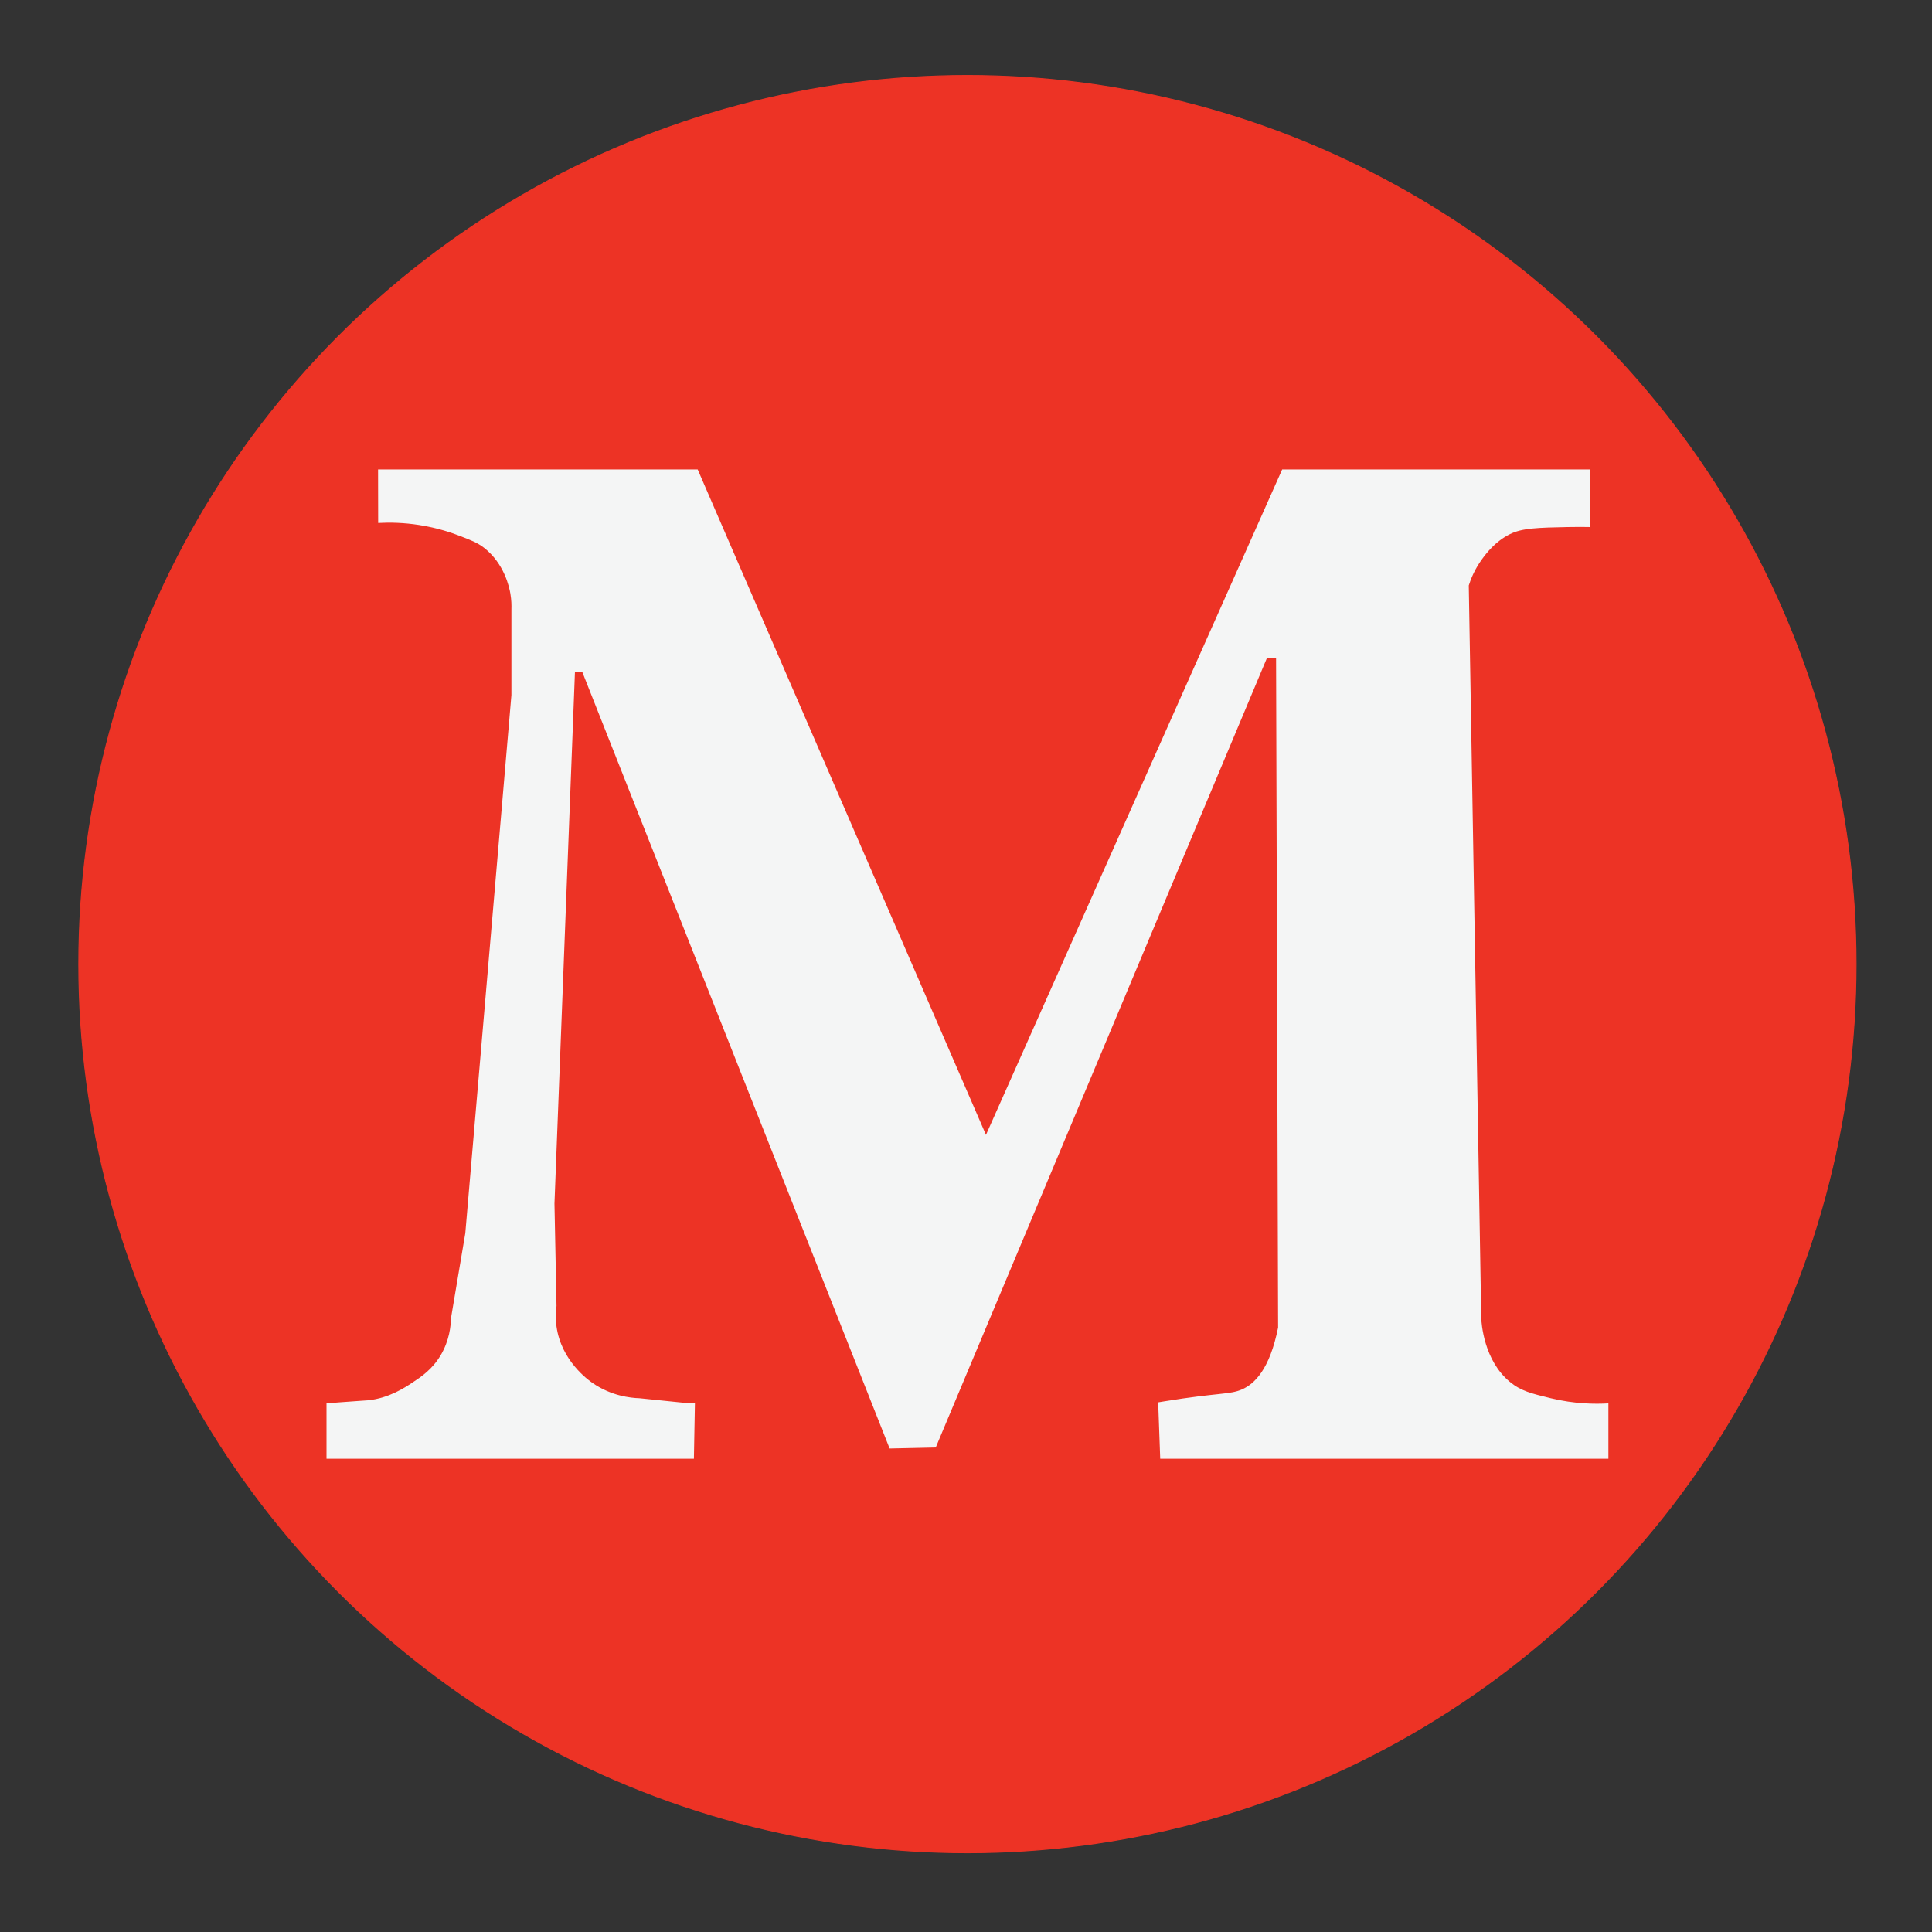 <?xml version="1.0" encoding="utf-8"?>
<!-- Generator: Adobe Illustrator 23.1.1, SVG Export Plug-In . SVG Version: 6.00 Build 0)  -->
<svg version="1.1" id="Layer_1" xmlns="http://www.w3.org/2000/svg" xmlns:xlink="http://www.w3.org/1999/xlink" x="0px" y="0px"
	 viewBox="0 0 512 512" style="enable-background:new 0 0 512 512;" xml:space="preserve">
<rect x="0" y="0" width="512" height="512" fill="#333333" stroke="none"/>
<style type="text/css">
	.st0{fill:#ED3325;stroke:#ED3325;stroke-width:0.25;stroke-miterlimit:10;}
	.st1{fill:#F4F5F5;stroke:#F4F5F5;stroke-width:0.01;stroke-miterlimit:10;}
</style>
<circle class="st0" cx="256.38" cy="255.5" r="235.5"/>
<path class="st1" d="M100.19,124.41h84.7l76.4,176.34l78.5-176.34h81.49v15.26c-1.29-0.03-3.28-0.05-5.7,0
	c-8.12,0.16-12.25,0.27-15.48,1.9c-3.88,1.96-6.17,5.01-7.31,6.56c-1.96,2.68-3,5.25-3.55,7.02l3.26,191.5
	c-0.02,0.53-0.04,1.28,0,2.17c0.09,2.06,0.76,11.7,7.61,17.38c2.92,2.42,5.72,3.1,10.87,4.35c6.33,1.53,11.74,1.57,15.26,1.36v14.67
	H307.47l-0.54-14.94c0.36-0.06,0.93-0.16,1.63-0.27c14.19-2.32,17.36-1.74,20.58-3.16c3.31-1.45,7.35-5.3,9.57-16.4l-0.54-177.38
	h-2.44L247.98,383.6l-12.22,0.27l-81.49-205.9h-1.9l-5.43,140.98l0.54,27.16c-0.17,1.28-0.31,3.18,0,5.43
	c1.25,9.05,8.41,14.18,9.51,14.94c4.99,3.46,10.08,3.99,12.5,4.07l13.31,1.36h1.36l-0.27,14.67H86.53v-14.67
	c0.78-0.07,1.94-0.16,3.36-0.27c5.21-0.41,6.48-0.43,7.61-0.54c5.51-0.54,9.79-3.37,11.68-4.62c2.43-1.6,5.36-3.54,7.61-7.33
	c2.33-3.94,2.68-7.78,2.72-9.78l3.8-22.55l12.22-142.61V161.4c0.03-0.94,0.02-2.37-0.27-4.07c-0.27-1.59-1.57-8-7.06-12.22
	c-1.72-1.32-3.41-1.97-6.79-3.26c-1.6-0.61-5.32-1.94-10.32-2.72c-4.03-0.63-7.71-0.71-10.87-0.54L100.19,124.41z"/>
</svg>
